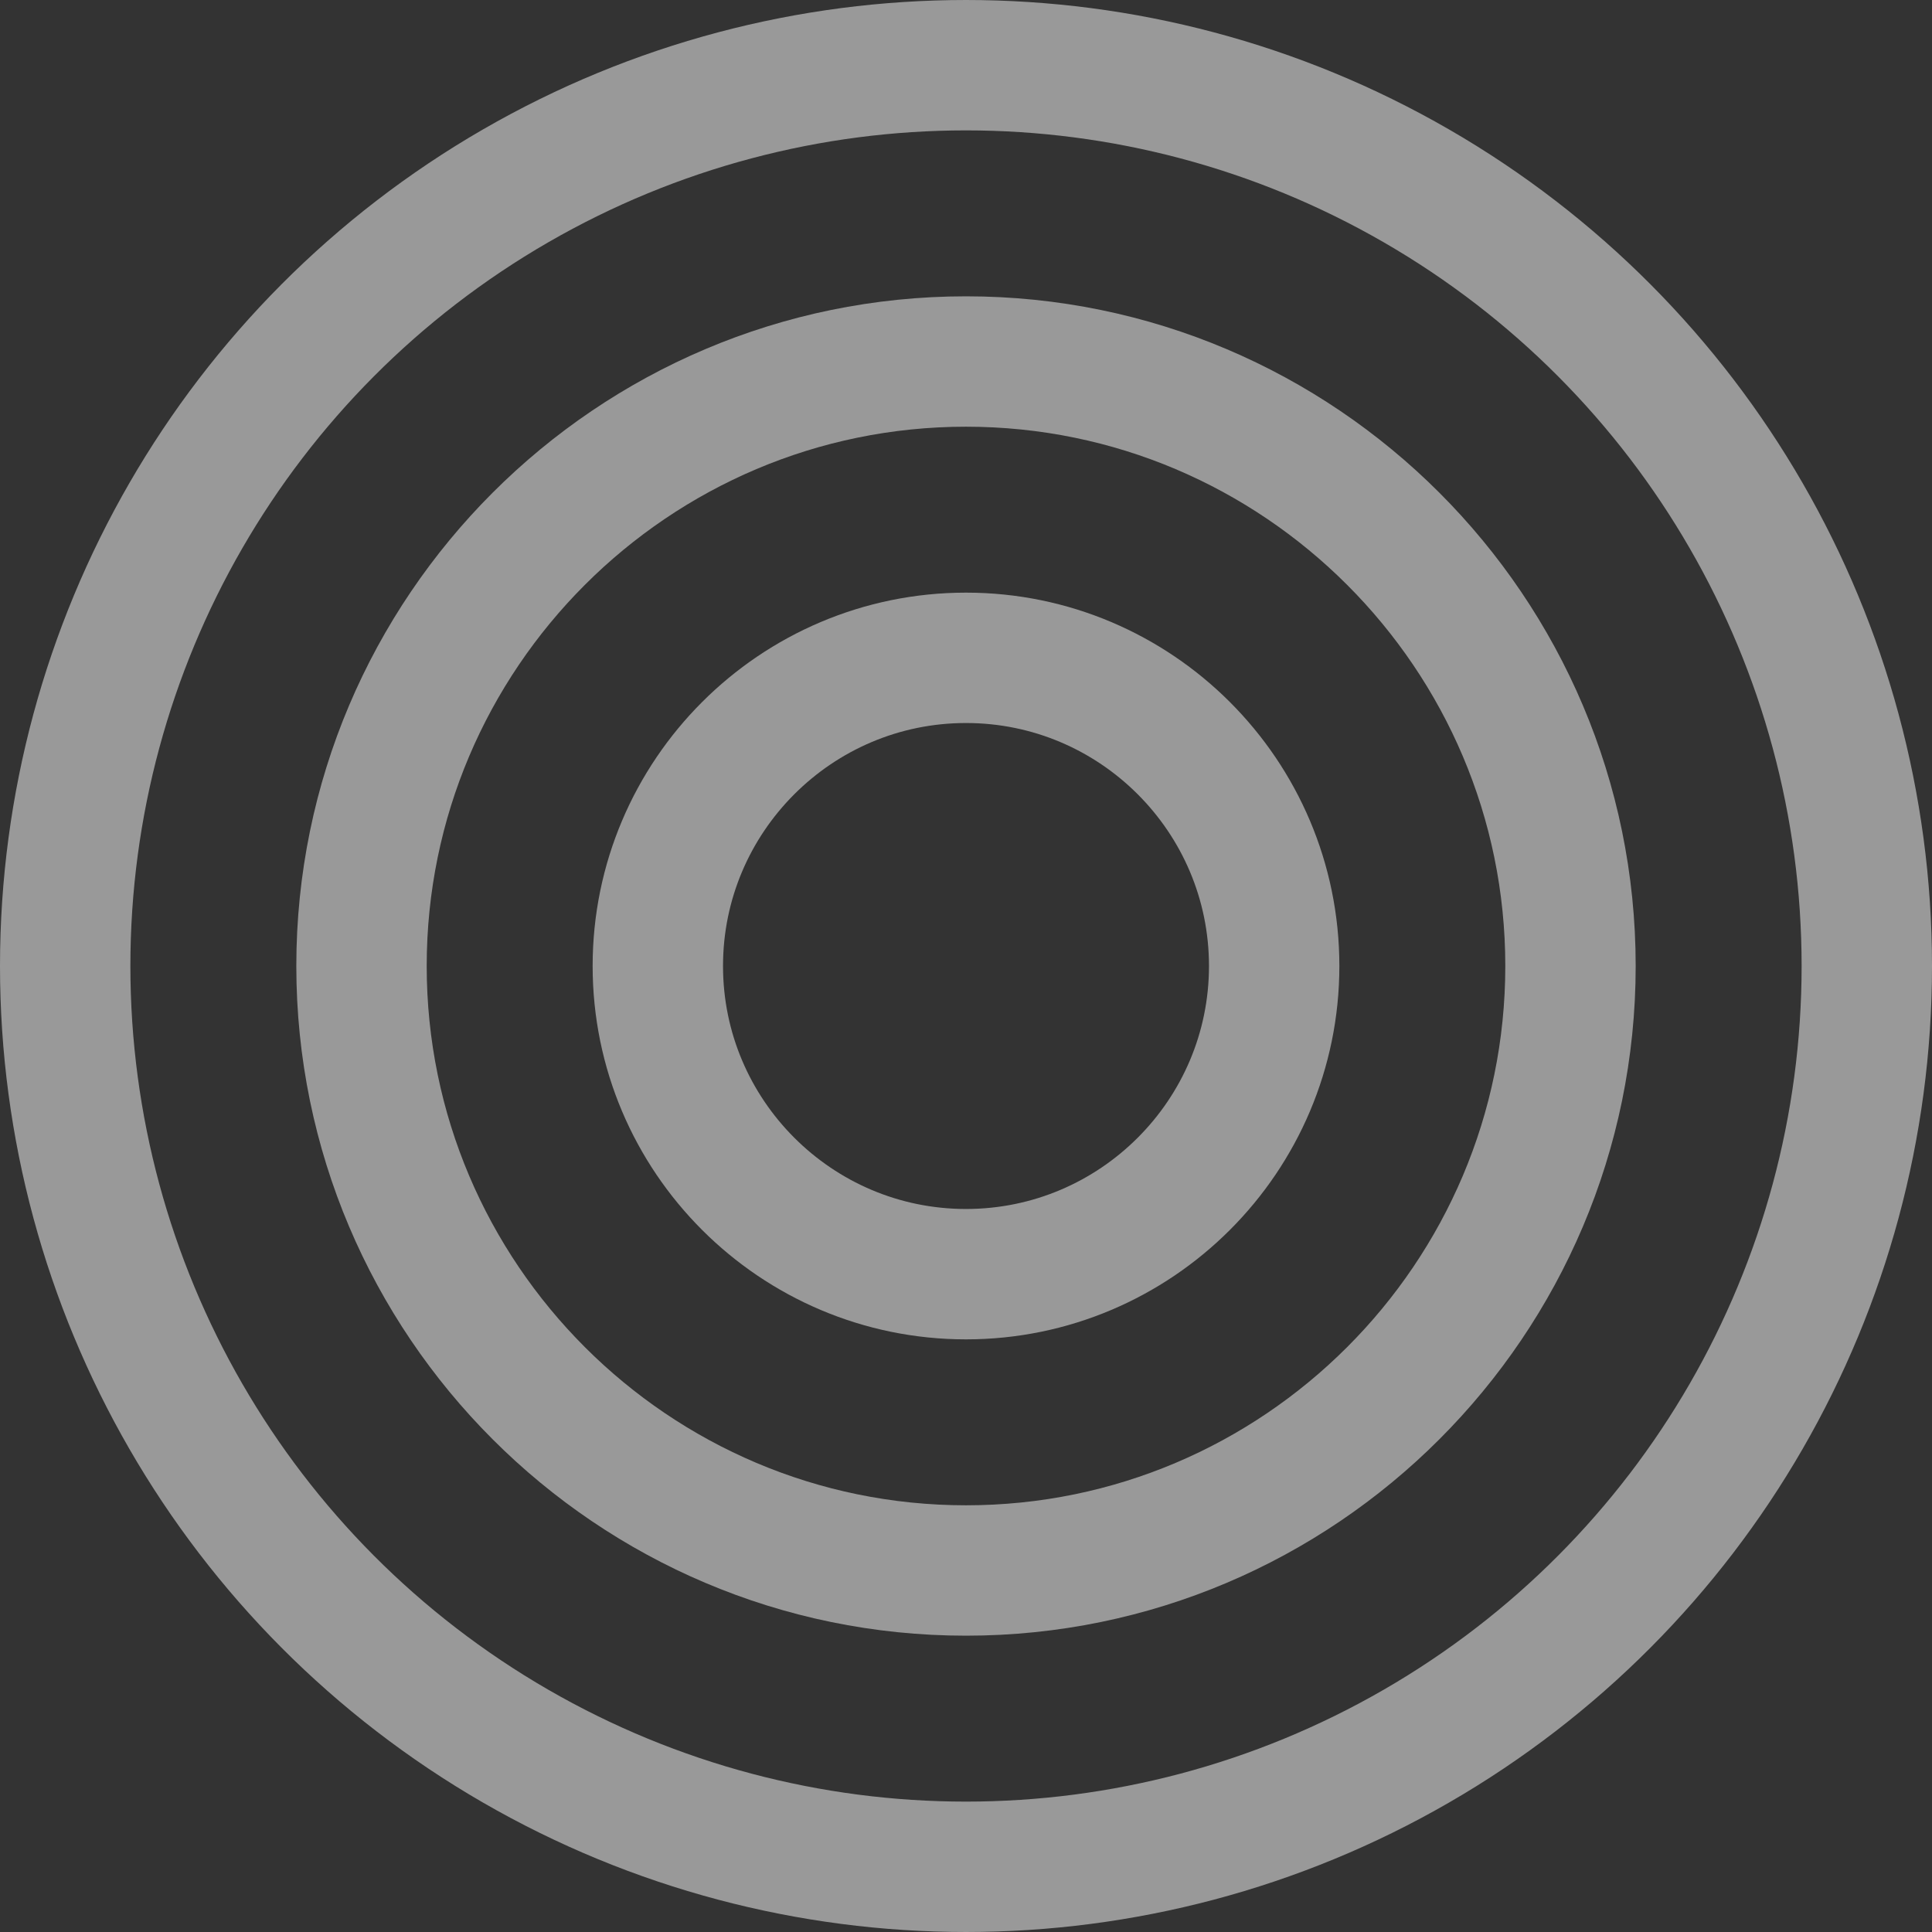 <?xml version="1.0" encoding="UTF-8"?>
<svg xmlns="http://www.w3.org/2000/svg" id="Calque_1" version="1.1" viewBox="0 0 163 163">
  <rect x="0" y="0" width="163" height="163" fill="#333333" stroke="none"/>
  <defs>
    <style>
      .st0 {
        fill: none;
        opacity: .5;
        stroke: #fff;
        stroke-miterlimit: 10;
        stroke-width: 11px;
      }
    </style>
  </defs>
  <circle class="st0" cx="81.5" cy="81.5" r="76"></circle>
  <path class="st0" d="M81.5,132.5c-28.12,0-51-22.88-51-51s22.88-51,51-51,51,22.88,51,51-22.88,51-51,51Z"></path>
  <path class="st0" d="M81.5,107.5c-14.34,0-26-11.66-26-26s11.66-26,26-26,26,11.66,26,26-11.66,26-26,26Z"></path>
</svg>
